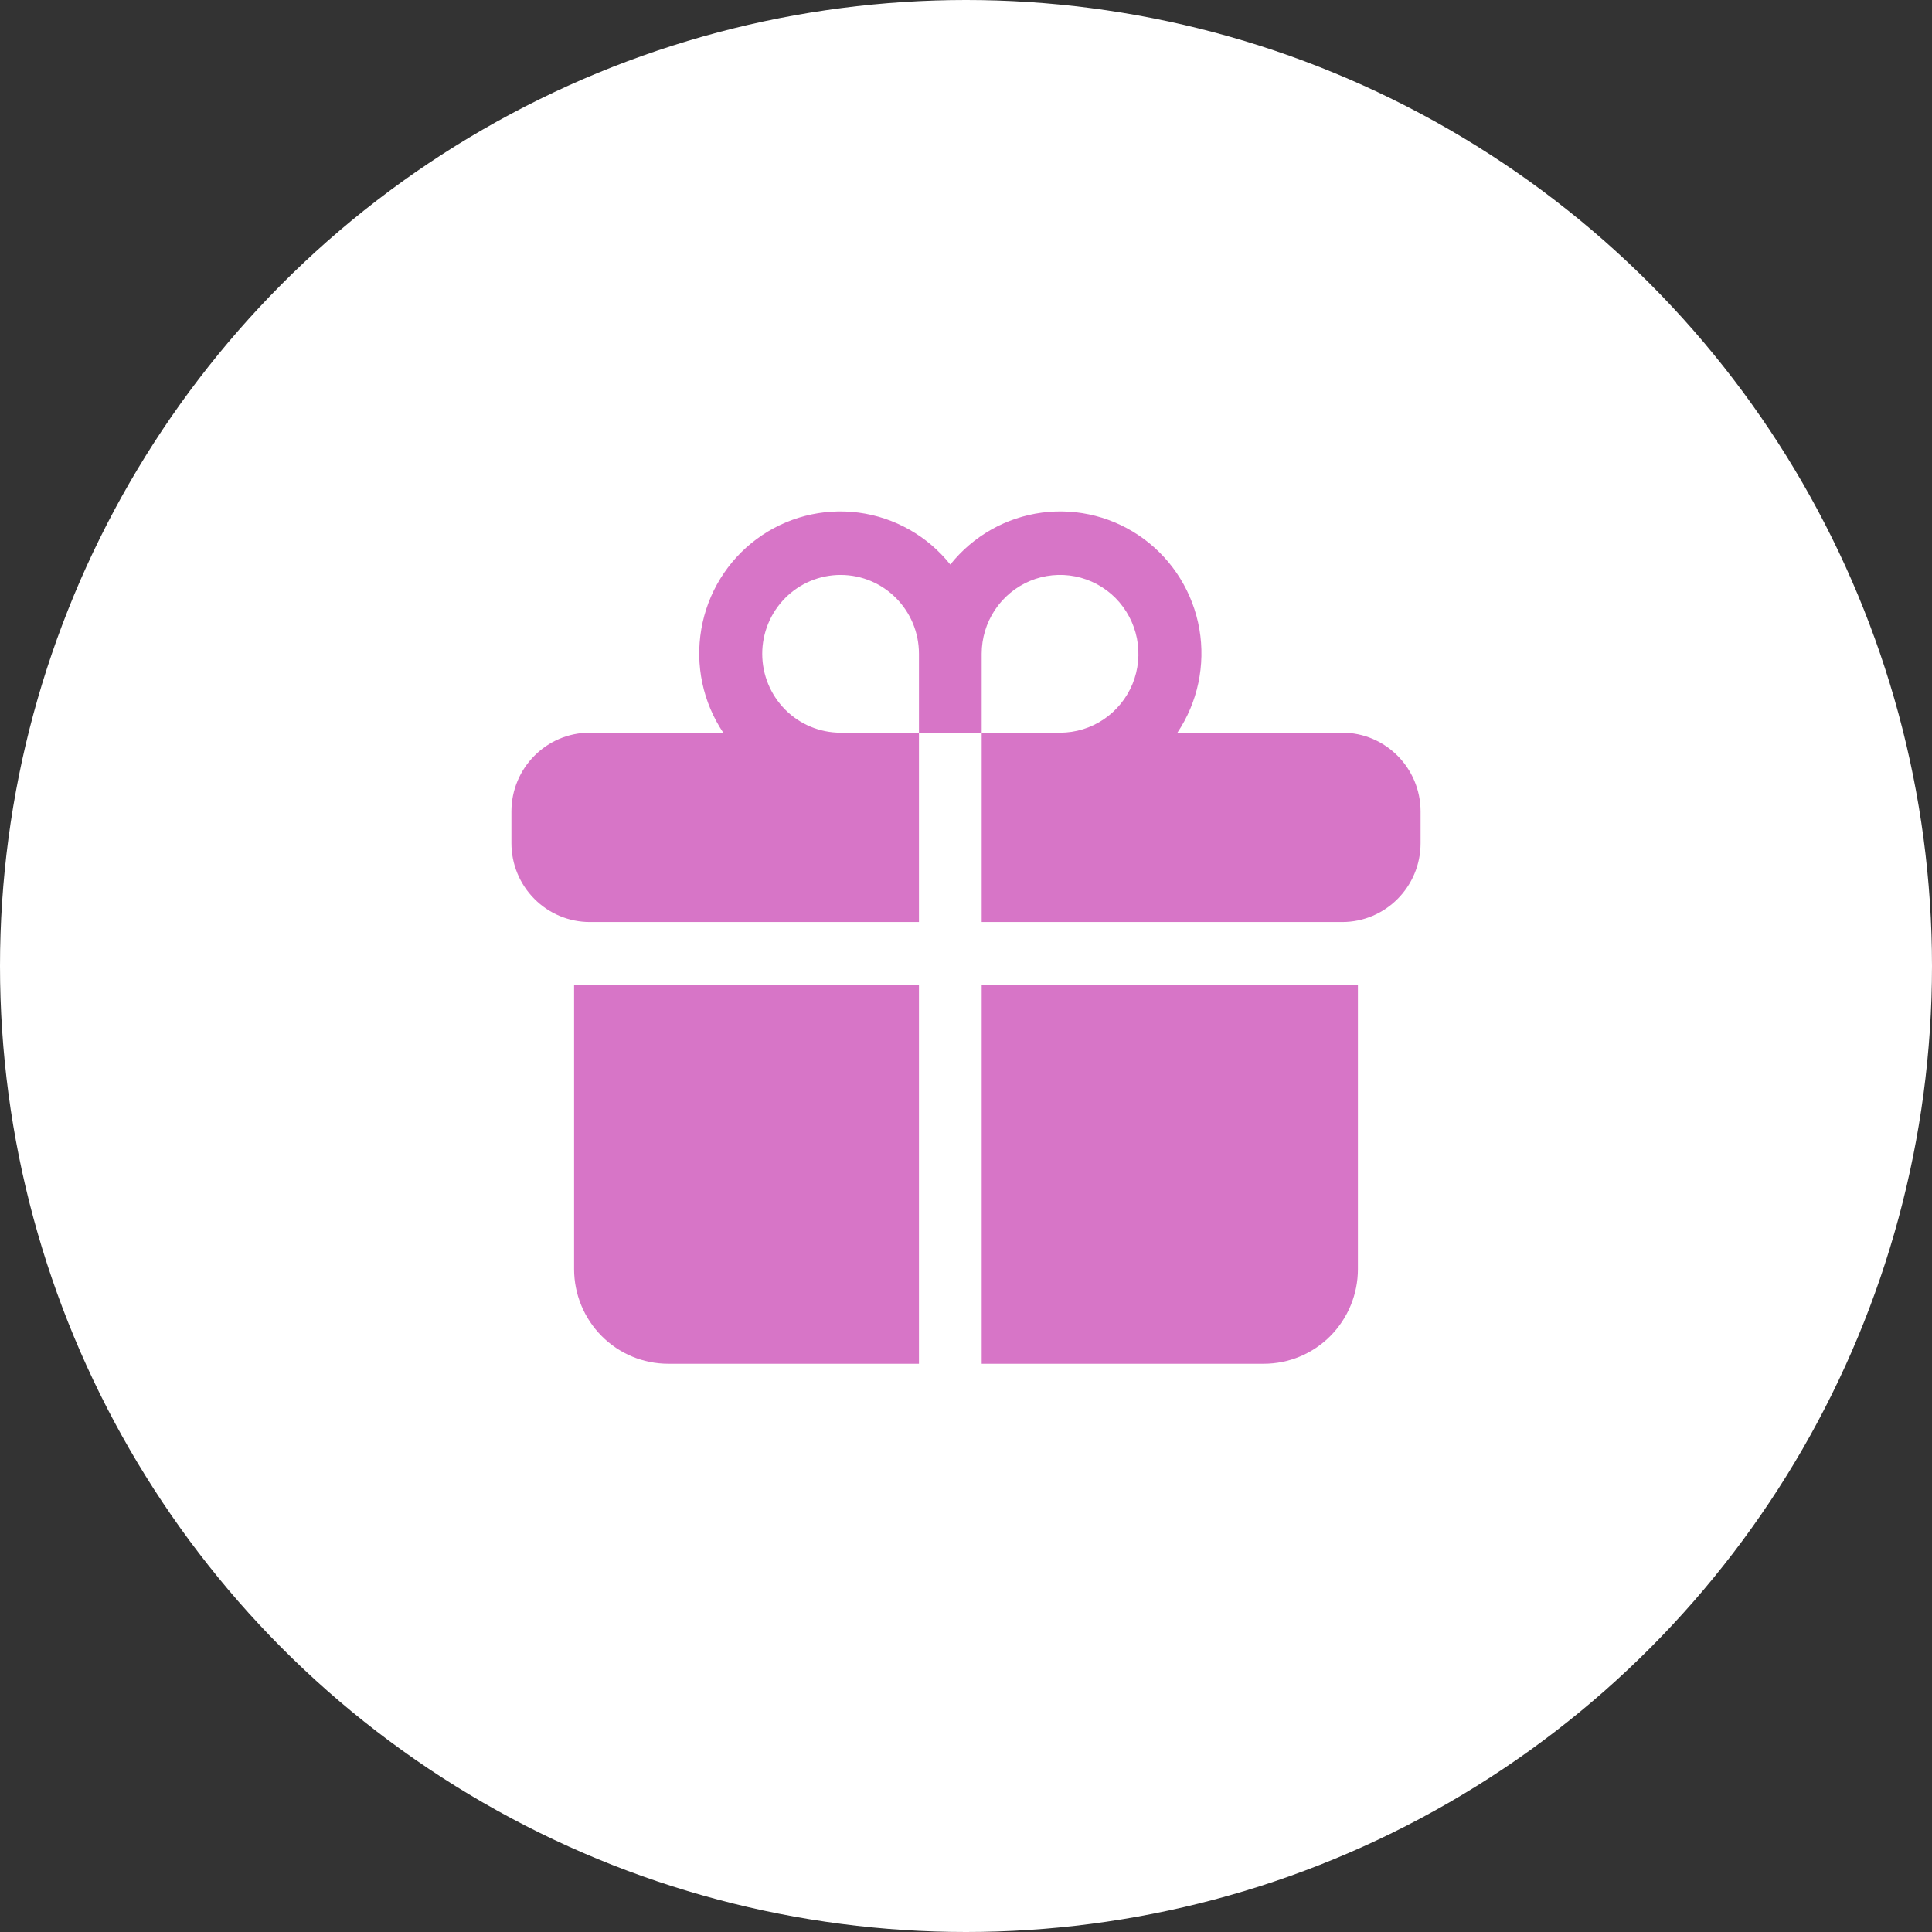 <?xml version="1.0" encoding="UTF-8"?> <svg xmlns="http://www.w3.org/2000/svg" width="34" height="34" viewBox="0 0 34 34" fill="none"><rect x="0" y="0" width="34" height="34" fill="#333333" stroke="none"/> <circle cx="17" cy="17" r="17" fill="white"></circle> <path d="M14.793 10.118C14.427 10.118 14.076 10.264 13.818 10.524C13.559 10.785 13.414 11.138 13.414 11.506C13.414 11.874 13.559 12.227 13.818 12.488C14.076 12.748 14.427 12.894 14.793 12.894H16.172V16.226H10.379C10.014 16.226 9.663 16.08 9.404 15.819C9.145 15.559 9 15.206 9 14.838V14.282C9 13.515 9.618 12.894 10.379 12.894H12.728C12.37 12.36 12.232 11.706 12.342 11.071C12.451 10.436 12.8 9.868 13.316 9.486C13.832 9.104 14.475 8.938 15.11 9.021C15.745 9.105 16.323 9.432 16.724 9.935C17.125 9.432 17.703 9.105 18.338 9.021C18.974 8.938 19.616 9.104 20.132 9.486C20.648 9.868 20.997 10.436 21.107 11.071C21.216 11.706 21.078 12.36 20.72 12.894H23.621C24.382 12.894 25 13.516 25 14.282V14.838C25 15.605 24.382 16.226 23.621 16.226H17.276V12.894H18.655C18.928 12.894 19.195 12.813 19.422 12.66C19.648 12.508 19.825 12.291 19.93 12.037C20.034 11.784 20.061 11.504 20.008 11.235C19.955 10.966 19.823 10.719 19.631 10.524C19.438 10.33 19.192 10.198 18.924 10.144C18.657 10.091 18.379 10.118 18.127 10.223C17.875 10.329 17.66 10.506 17.508 10.735C17.357 10.963 17.276 11.231 17.276 11.506V12.894H16.172V11.506C16.172 10.739 15.555 10.118 14.793 10.118ZM16.172 17.337H10.103V22.334C10.103 22.776 10.278 23.2 10.588 23.512C10.899 23.825 11.32 24 11.759 24H16.172V17.337ZM17.276 17.337V24H22.241C22.68 24 23.101 23.825 23.412 23.512C23.722 23.2 23.897 22.776 23.897 22.334V17.337H17.276Z" fill="#D775C7"></path> </svg> 